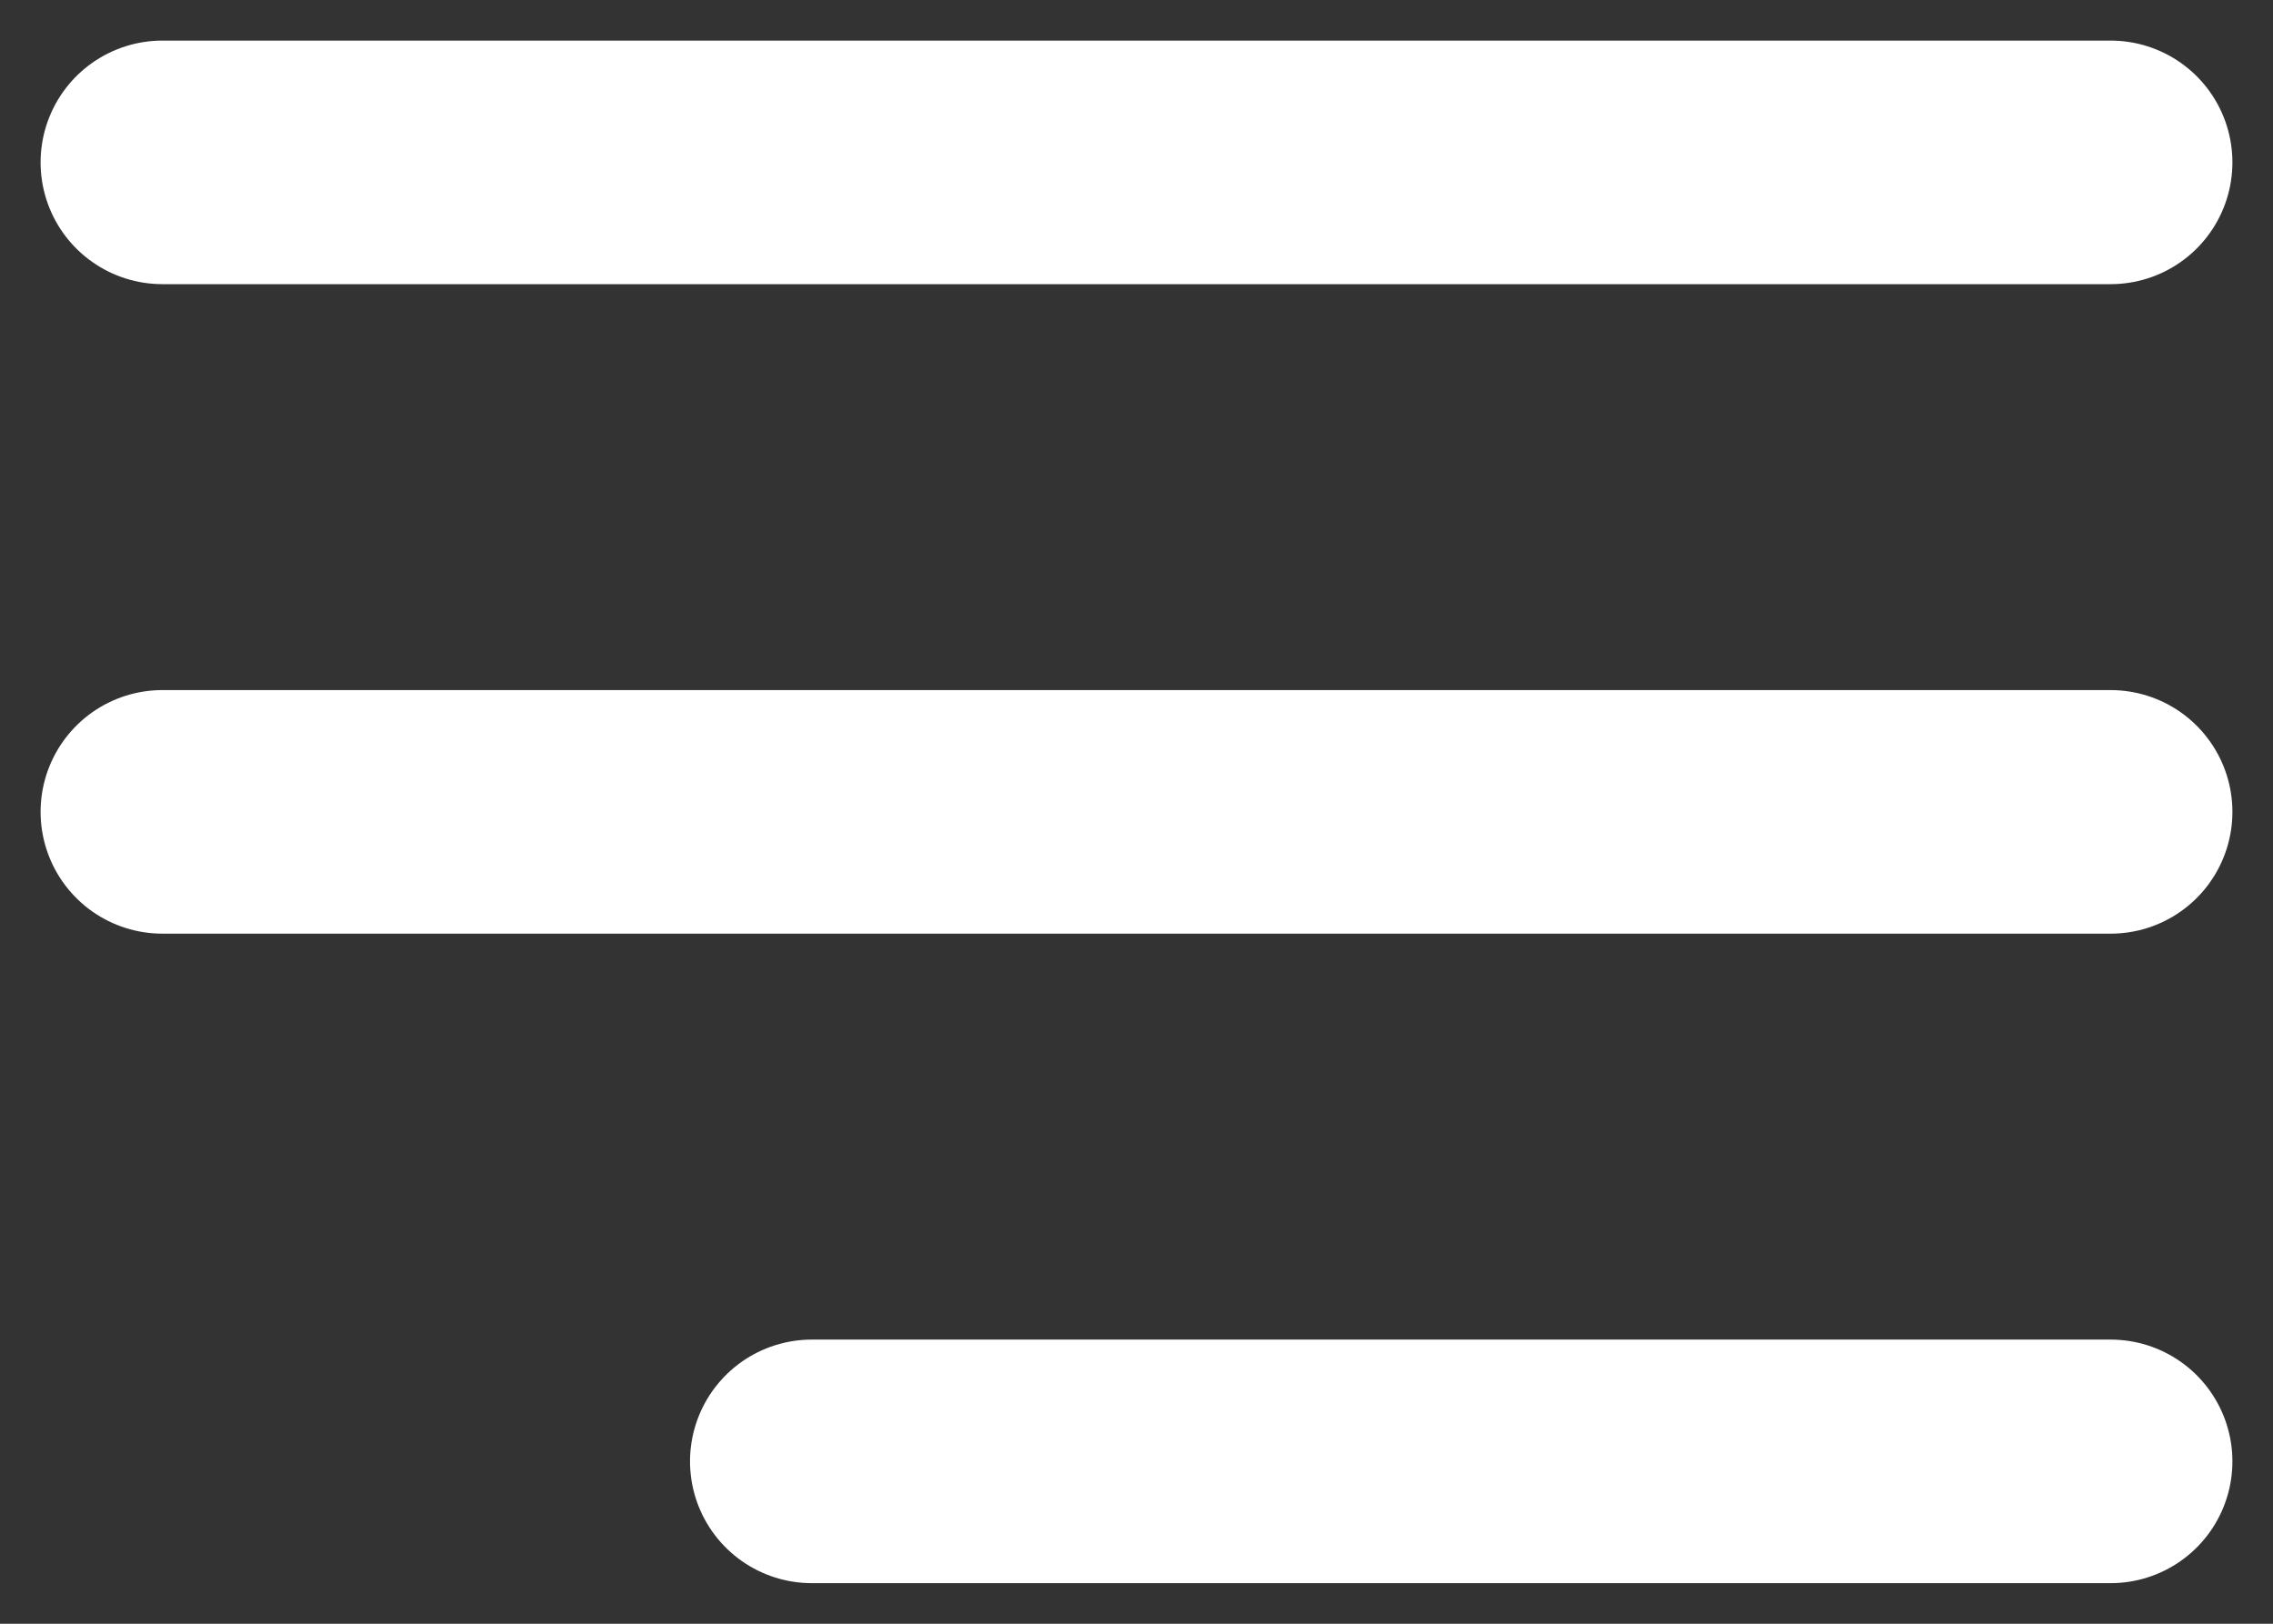 <svg width="14" height="10" viewBox="0 0 14 10" fill="none" xmlns="http://www.w3.org/2000/svg">
<rect x="0" y="0" width="14" height="10" fill="#333333" stroke="none"/>
<path d="M1 5H13M1 1H13M5 9H13" stroke="white" stroke-width="1.5" stroke-linecap="round" stroke-linejoin="round"/>
</svg>
